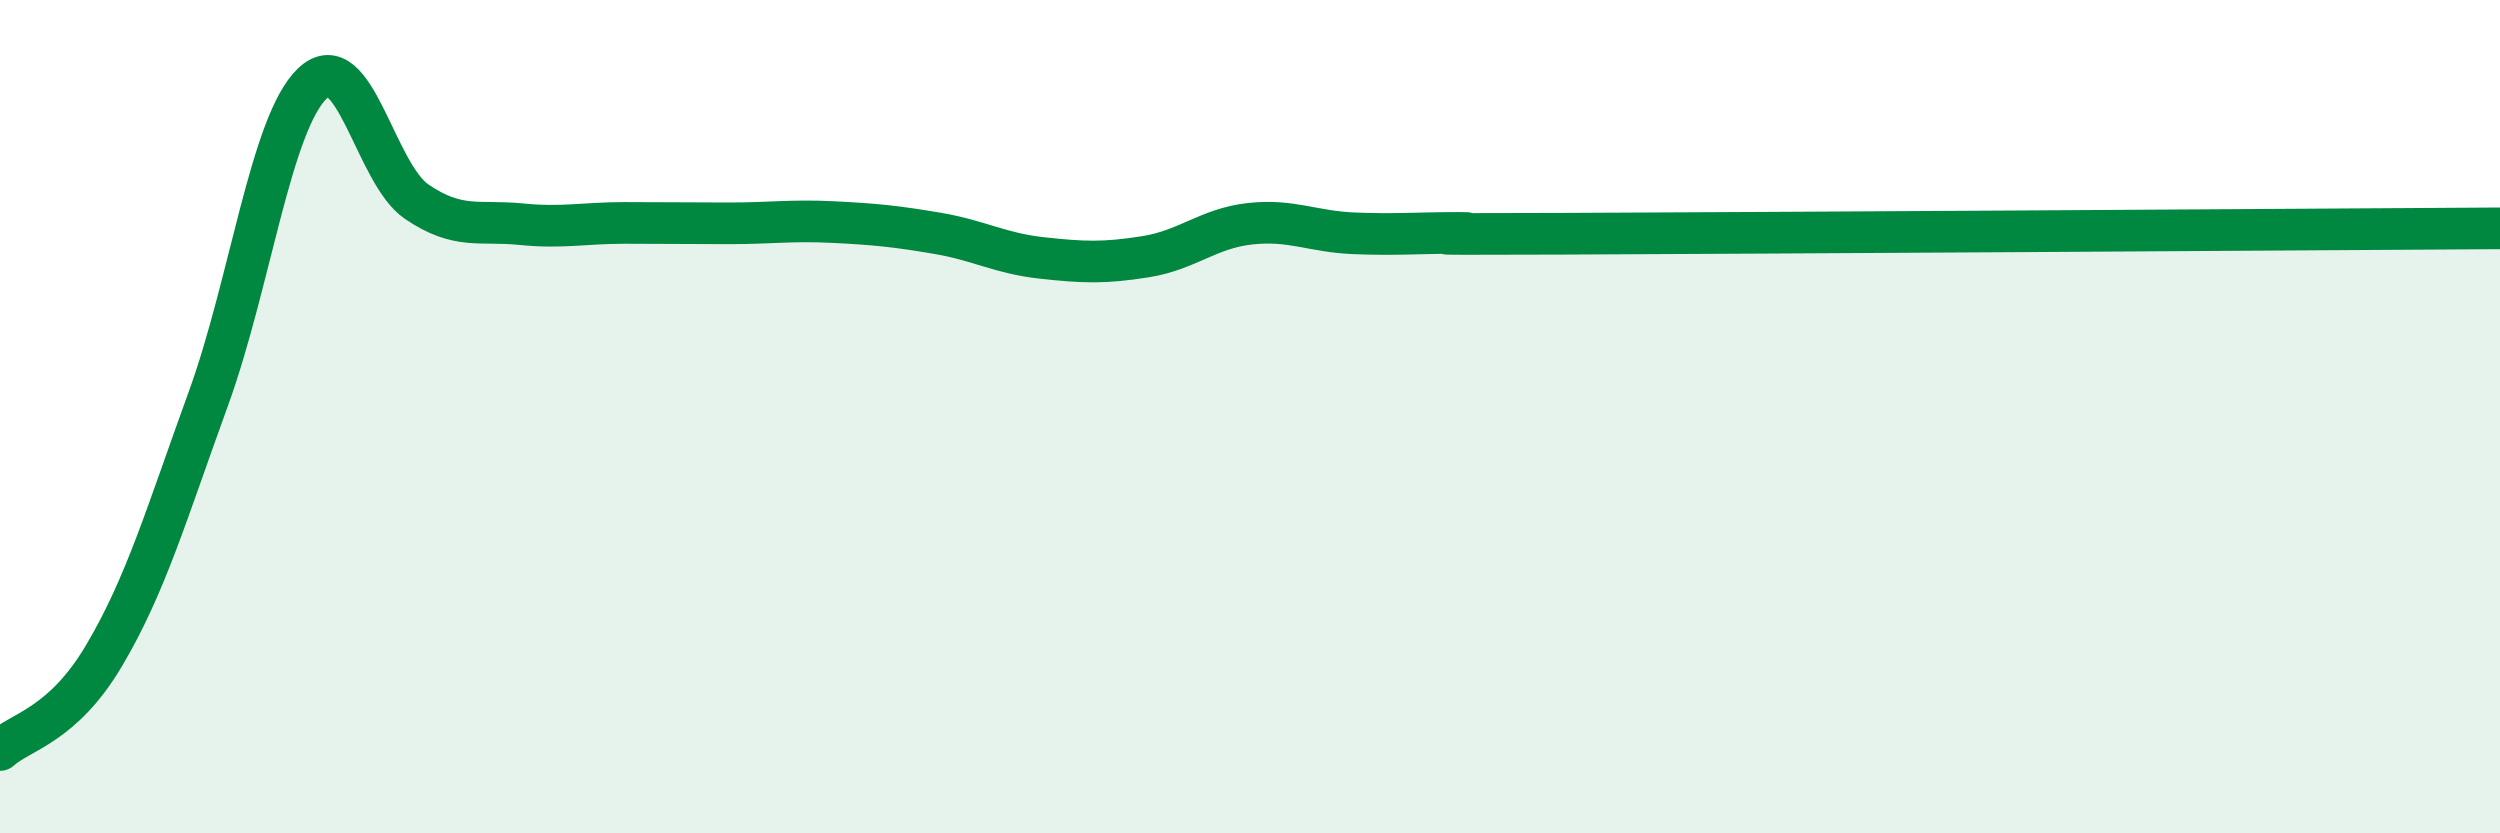
    <svg width="60" height="20" viewBox="0 0 60 20" xmlns="http://www.w3.org/2000/svg">
      <path
        d="M 0,18 C 0.5,17.55 1.5,17.42 2.5,15.73 C 3.5,14.04 4,12.32 5,9.57 C 6,6.82 6.5,2.95 7.5,2 C 8.5,1.05 9,4.16 10,4.84 C 11,5.52 11.5,5.28 12.5,5.38 C 13.5,5.48 14,5.35 15,5.35 C 16,5.35 16.5,5.36 17.5,5.36 C 18.5,5.36 19,5.28 20,5.33 C 21,5.38 21.5,5.43 22.5,5.6 C 23.5,5.77 24,6.08 25,6.19 C 26,6.3 26.5,6.32 27.5,6.16 C 28.5,6 29,5.48 30,5.37 C 31,5.26 31.5,5.56 32.5,5.6 C 33.5,5.64 34,5.59 35,5.59 C 36,5.59 32.5,5.63 37.5,5.61 C 42.5,5.59 55.5,5.51 60,5.48L60 20L0 20Z"
        fill="#008740"
        opacity="0.1"
        stroke-linecap="round"
        stroke-linejoin="round"
      />
      <path
        d="M 0,18 C 0.5,17.55 1.5,17.42 2.5,15.73 C 3.5,14.04 4,12.32 5,9.57 C 6,6.82 6.5,2.95 7.5,2 C 8.5,1.05 9,4.16 10,4.84 C 11,5.52 11.5,5.28 12.5,5.38 C 13.5,5.48 14,5.35 15,5.35 C 16,5.35 16.5,5.36 17.5,5.36 C 18.5,5.36 19,5.28 20,5.33 C 21,5.38 21.5,5.43 22.5,5.6 C 23.5,5.77 24,6.08 25,6.19 C 26,6.3 26.5,6.32 27.5,6.16 C 28.5,6 29,5.48 30,5.37 C 31,5.26 31.5,5.56 32.5,5.6 C 33.5,5.64 34,5.59 35,5.59 C 36,5.59 32.5,5.63 37.5,5.61 C 42.5,5.59 55.5,5.51 60,5.48"
        stroke="#008740"
        stroke-width="1"
        fill="none"
        stroke-linecap="round"
        stroke-linejoin="round"
      />
    </svg>
  
